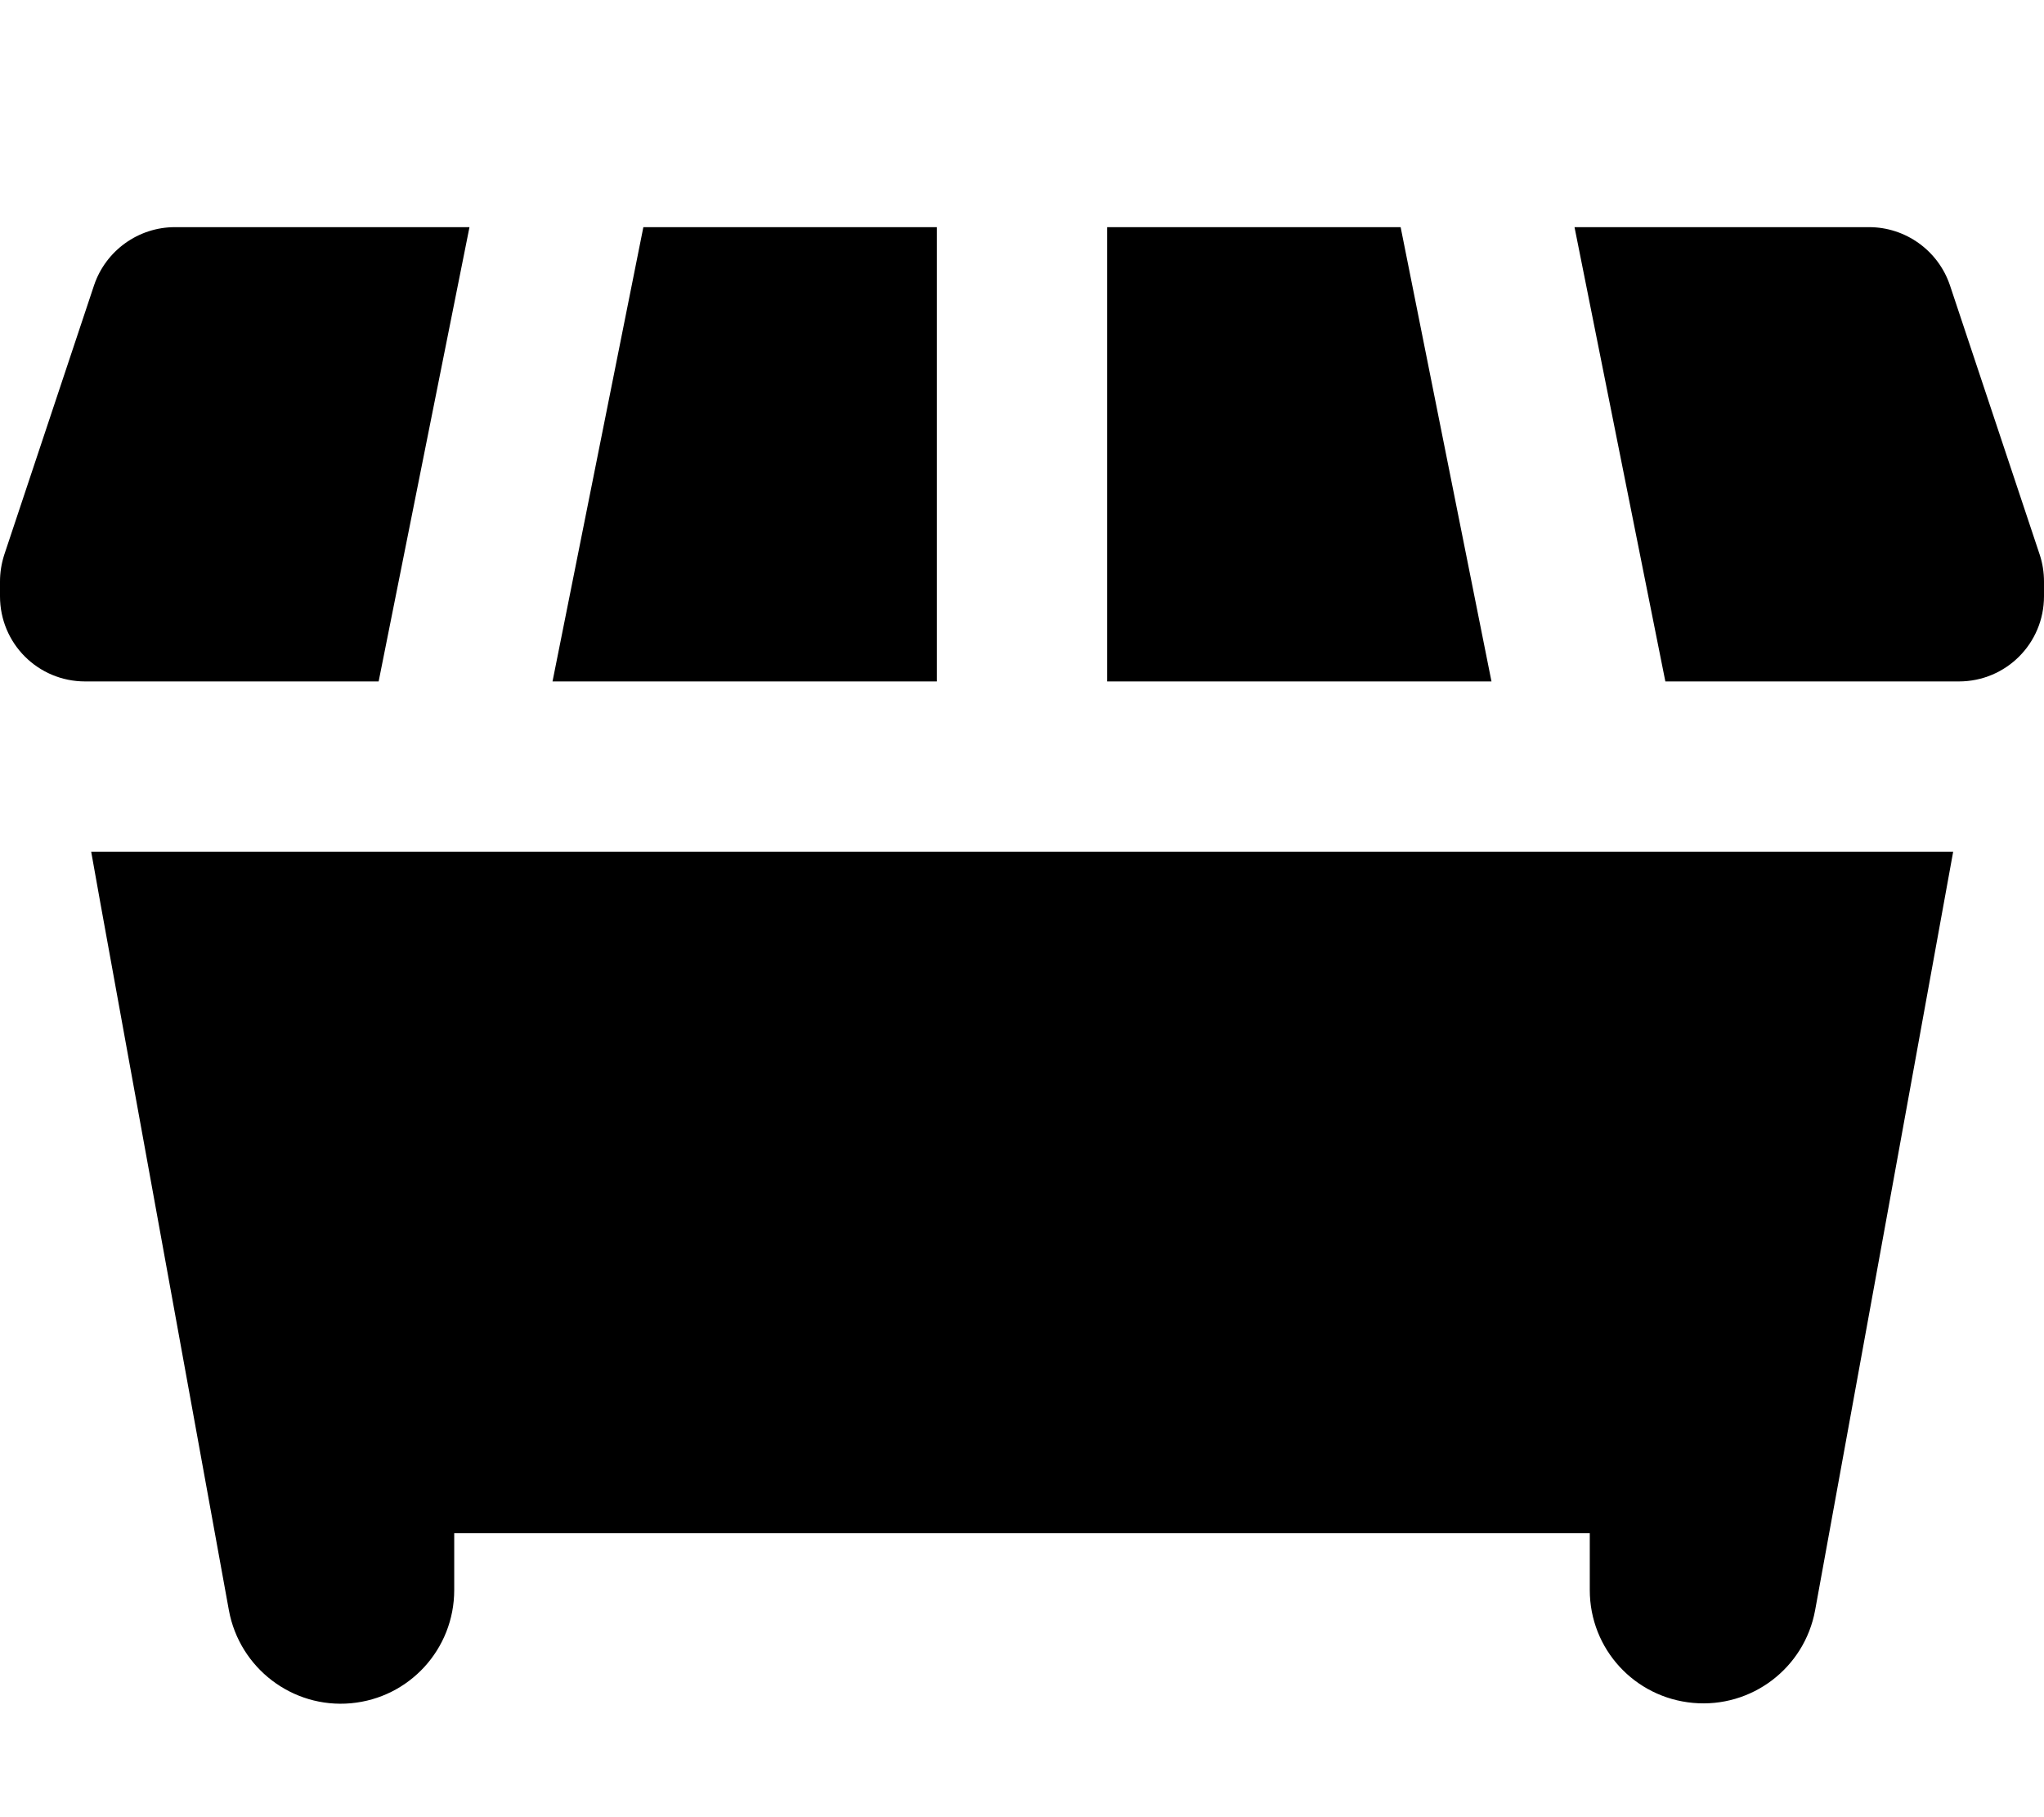 <svg xmlns="http://www.w3.org/2000/svg" viewBox="0 0 576 512"><!--! Font Awesome Free 7.0.0 by @fontawesome - https://fontawesome.com License - https://fontawesome.com/license/free (Icons: CC BY 4.0, Fonts: SIL OFL 1.1, Code: MIT License) Copyright 2025 Fonticons, Inc. --><path fill="currentColor" d="M132.3 64L106.7 192 24 192c-13.3 0-24-10.7-24-24l0-4.1c0-2.6 .4-5.1 1.2-7.6L26.5 80.4C29.8 70.6 39 64 49.3 64l83 0zm23.4 128l25.6-128 82.7 0 0 128-108.3 0zM312 64l82.7 0 25.6 128-108.3 0 0-128zm131.7 0l83 0c10.3 0 19.5 6.6 22.8 16.4l25.3 75.9c.8 2.4 1.2 5 1.2 7.6l0 4.1c0 13.3-10.7 24-24 24l-82.7 0-25.6-128zM25.7 240l524.7 0c-.4 2.1-13.3 73.4-38.9 213.7-3 16.3-17.9 27.6-34.4 26.1S448 464.6 448 448l0-16-320 0 0 16c0 16.6-12.6 30.4-29.1 31.9S67.5 470 64.5 453.7C39 313.3 26 242.1 25.7 240z"/></svg>